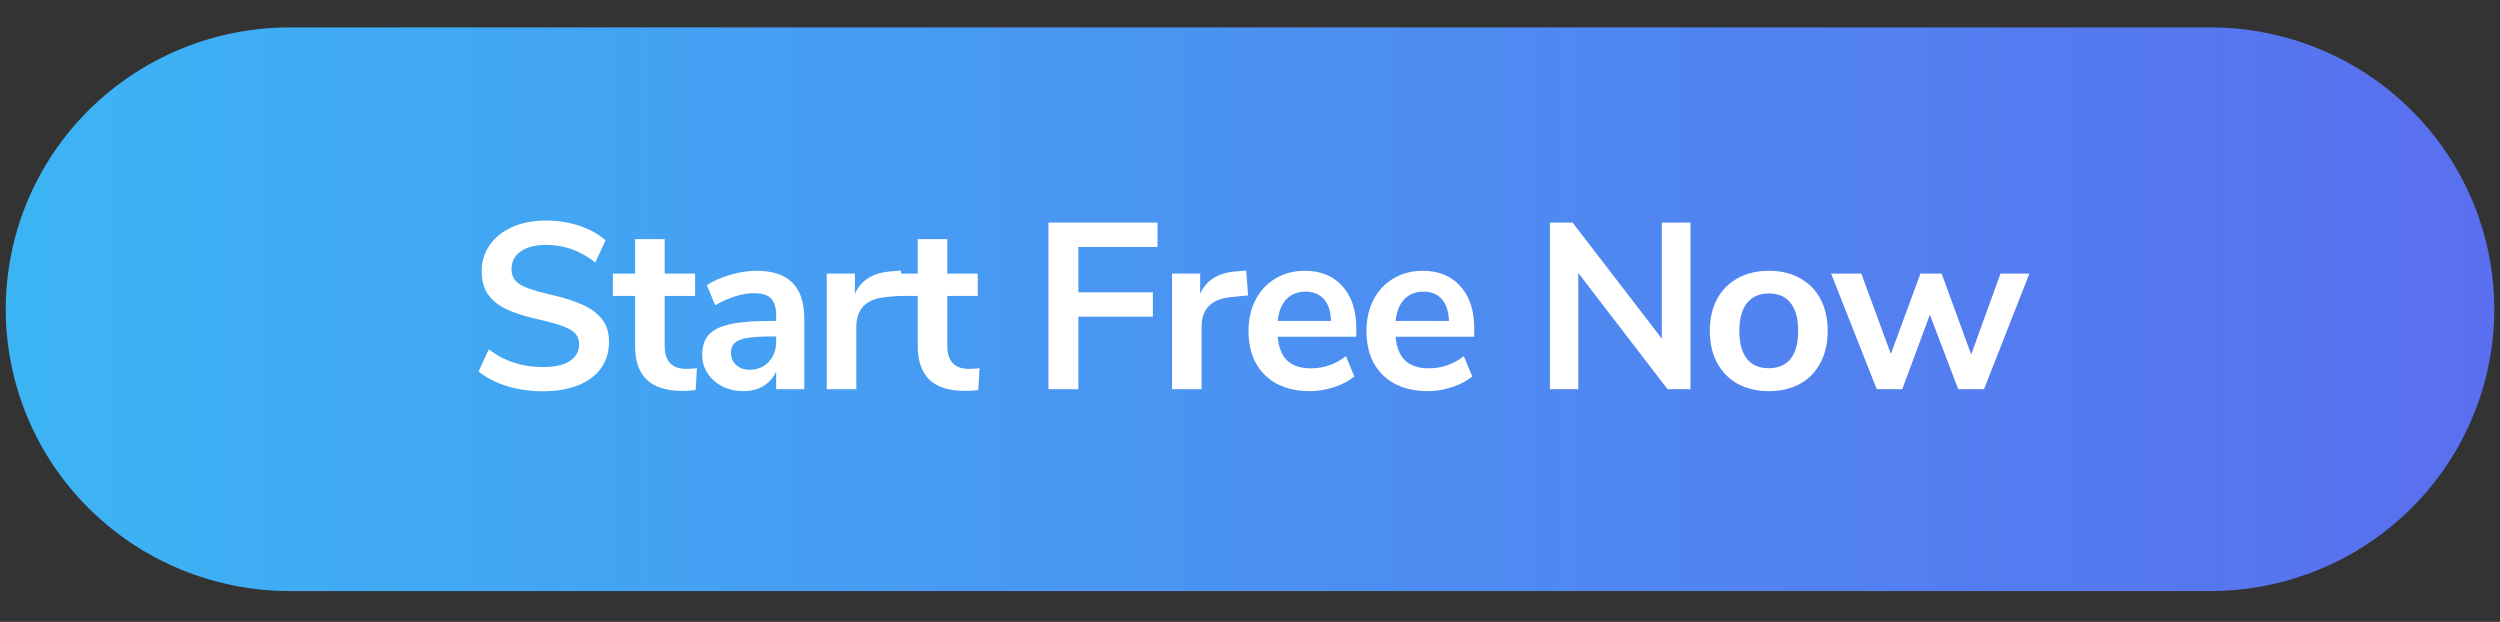 <?xml version="1.0" encoding="UTF-8"?>
<svg xmlns="http://www.w3.org/2000/svg" xmlns:xlink="http://www.w3.org/1999/xlink" width="301.5pt" height="75pt" viewBox="0 0 301.5 75" version="1.2">
<rect x="0" y="0" width="301.5" height="75" fill="#333333" stroke="none"/>
<defs>
<g>
<symbol overflow="visible" id="glyph0-0">
<path style="stroke:none;" d="M 10.344 -20.094 L 10.344 5.125 L 2.344 5.125 L 2.344 -20.094 Z M 8.406 -18.406 L 4.25 -18.406 L 4.25 -17.578 L 5.875 -17.578 L 5.875 -16.641 L 4.219 -16.641 L 4.219 -15.812 L 8.406 -15.812 L 8.406 -16.641 L 6.719 -16.641 L 6.719 -17.578 L 8.406 -17.578 Z M 6.719 -15.156 L 4.219 -15.156 L 4.219 -12.547 L 8.406 -12.547 L 8.406 -13.391 L 6.719 -13.391 Z M 5.875 -14.281 L 5.875 -13.391 L 5.047 -13.391 L 5.047 -14.281 Z M 8.406 -11.859 L 4.219 -11.859 L 4.219 -11 L 5.875 -11 L 5.875 -10.094 L 4.219 -10.094 L 4.219 -9.234 L 6.719 -9.234 L 6.719 -11 L 8.406 -11 Z M 8.406 -10.344 L 7.578 -10.344 L 7.578 -8.656 L 4.219 -8.656 L 4.219 -7.812 L 8.406 -7.812 Z M 8.406 -7.266 L 5.875 -7.266 L 5.875 -5.844 L 6.719 -5.844 L 6.719 -6.406 L 7.578 -6.406 L 7.578 -5.25 L 5.047 -5.25 L 5.047 -7.266 L 4.219 -7.266 L 4.219 -4.422 L 8.406 -4.422 Z M 8.406 -2.875 L 4.219 -2.875 L 4.219 -0.031 L 8.406 -0.031 Z M 7.578 -2.047 L 7.578 -0.891 L 5.047 -0.891 L 5.047 -2.047 Z M 8.406 0.547 L 4.219 0.547 L 4.219 1.375 L 5.984 1.375 L 4.219 2.562 L 4.219 3.391 L 8.406 3.391 L 8.406 2.562 L 5.812 2.562 L 7.578 1.375 L 8.406 1.375 Z M 8.406 0.547 "/>
</symbol>
<symbol overflow="visible" id="glyph0-1">
<path style="stroke:none;" d="M 8.984 0.25 C 7.441 0.25 5.992 0.039 4.641 -0.375 C 3.297 -0.789 2.156 -1.379 1.219 -2.141 L 2.453 -4.812 C 3.422 -4.07 4.441 -3.531 5.516 -3.188 C 6.586 -2.844 7.75 -2.672 9 -2.672 C 10.395 -2.672 11.469 -2.91 12.219 -3.391 C 12.969 -3.879 13.344 -4.562 13.344 -5.438 C 13.344 -6.195 12.992 -6.773 12.297 -7.172 C 11.598 -7.578 10.441 -7.961 8.828 -8.328 C 7.16 -8.68 5.801 -9.094 4.75 -9.562 C 3.707 -10.039 2.922 -10.648 2.391 -11.391 C 1.859 -12.141 1.594 -13.082 1.594 -14.219 C 1.594 -15.395 1.914 -16.445 2.562 -17.375 C 3.207 -18.312 4.117 -19.039 5.297 -19.562 C 6.473 -20.082 7.832 -20.344 9.375 -20.344 C 10.781 -20.344 12.117 -20.129 13.391 -19.703 C 14.66 -19.273 15.707 -18.691 16.531 -17.953 L 15.297 -15.281 C 13.516 -16.695 11.539 -17.406 9.375 -17.406 C 8.082 -17.406 7.062 -17.145 6.312 -16.625 C 5.562 -16.102 5.188 -15.379 5.188 -14.453 C 5.188 -13.672 5.52 -13.07 6.188 -12.656 C 6.852 -12.238 7.984 -11.848 9.578 -11.484 C 11.266 -11.109 12.633 -10.688 13.688 -10.219 C 14.75 -9.75 15.555 -9.156 16.109 -8.438 C 16.672 -7.719 16.953 -6.805 16.953 -5.703 C 16.953 -4.504 16.633 -3.453 16 -2.547 C 15.363 -1.648 14.441 -0.957 13.234 -0.469 C 12.023 0.008 10.609 0.25 8.984 0.25 Z M 8.984 0.25 "/>
</symbol>
<symbol overflow="visible" id="glyph0-2">
<path style="stroke:none;" d="M 8.984 -2.453 C 9.398 -2.453 9.832 -2.477 10.281 -2.531 L 10.125 0.109 C 9.551 0.172 9.023 0.203 8.547 0.203 C 6.586 0.203 5.145 -0.25 4.219 -1.156 C 3.289 -2.062 2.828 -3.406 2.828 -5.188 L 2.828 -11.25 L 0.141 -11.25 L 0.141 -13.938 L 2.828 -13.938 L 2.828 -18.094 L 6.391 -18.094 L 6.391 -13.938 L 10.062 -13.938 L 10.062 -11.25 L 6.391 -11.25 L 6.391 -5.25 C 6.391 -3.383 7.254 -2.453 8.984 -2.453 Z M 8.984 -2.453 "/>
</symbol>
<symbol overflow="visible" id="glyph0-3">
<path style="stroke:none;" d="M 7.844 -14.281 C 9.789 -14.281 11.238 -13.801 12.188 -12.844 C 13.145 -11.895 13.625 -10.438 13.625 -8.469 L 13.625 0 L 10.234 0 L 10.234 -2.141 C 9.91 -1.398 9.398 -0.816 8.703 -0.391 C 8.016 0.023 7.211 0.234 6.297 0.234 C 5.367 0.234 4.523 0.047 3.766 -0.328 C 3.004 -0.711 2.406 -1.238 1.969 -1.906 C 1.531 -2.57 1.312 -3.312 1.312 -4.125 C 1.312 -5.156 1.57 -5.961 2.094 -6.547 C 2.613 -7.141 3.461 -7.566 4.641 -7.828 C 5.816 -8.098 7.441 -8.234 9.516 -8.234 L 10.234 -8.234 L 10.234 -8.891 C 10.234 -9.836 10.023 -10.52 9.609 -10.938 C 9.203 -11.363 8.523 -11.578 7.578 -11.578 C 6.836 -11.578 6.062 -11.445 5.25 -11.188 C 4.445 -10.926 3.656 -10.57 2.875 -10.125 L 1.875 -12.562 C 2.656 -13.062 3.598 -13.473 4.703 -13.797 C 5.805 -14.117 6.852 -14.281 7.844 -14.281 Z M 7.016 -2.344 C 7.961 -2.344 8.734 -2.66 9.328 -3.297 C 9.93 -3.93 10.234 -4.75 10.234 -5.75 L 10.234 -6.359 L 9.719 -6.359 C 8.445 -6.359 7.457 -6.301 6.75 -6.188 C 6.051 -6.07 5.547 -5.867 5.234 -5.578 C 4.93 -5.297 4.781 -4.91 4.781 -4.422 C 4.781 -3.805 4.988 -3.305 5.406 -2.922 C 5.832 -2.535 6.367 -2.344 7.016 -2.344 Z M 7.016 -2.344 "/>
</symbol>
<symbol overflow="visible" id="glyph0-4">
<path style="stroke:none;" d="M 11.031 -11.312 L 8.953 -11.109 C 6.598 -10.867 5.422 -9.676 5.422 -7.531 L 5.422 0 L 1.859 0 L 1.859 -13.938 L 5.25 -13.938 L 5.25 -11.484 C 5.969 -13.16 7.457 -14.07 9.719 -14.219 L 10.797 -14.312 Z M 11.031 -11.312 "/>
</symbol>
<symbol overflow="visible" id="glyph0-5">
<path style="stroke:none;" d=""/>
</symbol>
<symbol overflow="visible" id="glyph0-6">
<path style="stroke:none;" d="M 2.172 0 L 2.172 -20.094 L 15.328 -20.094 L 15.328 -17.156 L 5.781 -17.156 L 5.781 -11.688 L 14.766 -11.688 L 14.766 -8.75 L 5.781 -8.75 L 5.781 0 Z M 2.172 0 "/>
</symbol>
<symbol overflow="visible" id="glyph0-7">
<path style="stroke:none;" d="M 14.078 -6.328 L 4.594 -6.328 C 4.707 -5.035 5.094 -4.078 5.75 -3.453 C 6.414 -2.828 7.367 -2.516 8.609 -2.516 C 10.148 -2.516 11.555 -3.004 12.828 -3.984 L 13.844 -1.531 C 13.195 -1 12.383 -0.57 11.406 -0.25 C 10.438 0.07 9.457 0.234 8.469 0.234 C 6.188 0.234 4.383 -0.41 3.062 -1.703 C 1.738 -2.992 1.078 -4.766 1.078 -7.016 C 1.078 -8.441 1.363 -9.703 1.938 -10.797 C 2.508 -11.898 3.312 -12.754 4.344 -13.359 C 5.383 -13.973 6.555 -14.281 7.859 -14.281 C 9.785 -14.281 11.301 -13.66 12.406 -12.422 C 13.52 -11.191 14.078 -9.492 14.078 -7.328 Z M 7.953 -11.766 C 7.004 -11.766 6.238 -11.461 5.656 -10.859 C 5.07 -10.254 4.719 -9.379 4.594 -8.234 L 11.031 -8.234 C 10.988 -9.391 10.703 -10.266 10.172 -10.859 C 9.641 -11.461 8.898 -11.766 7.953 -11.766 Z M 7.953 -11.766 "/>
</symbol>
<symbol overflow="visible" id="glyph0-8">
<path style="stroke:none;" d="M 15.672 -20.094 L 19.125 -20.094 L 19.125 0 L 16.359 0 L 5.594 -14.016 L 5.594 0 L 2.172 0 L 2.172 -20.094 L 4.906 -20.094 L 15.672 -6.094 Z M 15.672 -20.094 "/>
</symbol>
<symbol overflow="visible" id="glyph0-9">
<path style="stroke:none;" d="M 8.203 0.234 C 6.785 0.234 5.535 -0.055 4.453 -0.641 C 3.379 -1.234 2.547 -2.082 1.953 -3.188 C 1.367 -4.289 1.078 -5.578 1.078 -7.047 C 1.078 -8.504 1.367 -9.781 1.953 -10.875 C 2.547 -11.969 3.379 -12.805 4.453 -13.391 C 5.535 -13.984 6.785 -14.281 8.203 -14.281 C 9.629 -14.281 10.879 -13.984 11.953 -13.391 C 13.023 -12.805 13.848 -11.969 14.422 -10.875 C 15.004 -9.781 15.297 -8.504 15.297 -7.047 C 15.297 -5.578 15.004 -4.289 14.422 -3.188 C 13.848 -2.082 13.023 -1.234 11.953 -0.641 C 10.879 -0.055 9.629 0.234 8.203 0.234 Z M 8.172 -2.531 C 9.336 -2.531 10.223 -2.91 10.828 -3.672 C 11.43 -4.43 11.734 -5.555 11.734 -7.047 C 11.734 -8.504 11.43 -9.617 10.828 -10.391 C 10.223 -11.16 9.348 -11.547 8.203 -11.547 C 7.066 -11.547 6.188 -11.16 5.562 -10.391 C 4.945 -9.617 4.641 -8.504 4.641 -7.047 C 4.641 -5.555 4.941 -4.43 5.547 -3.672 C 6.16 -2.91 7.035 -2.531 8.172 -2.531 Z M 8.172 -2.531 "/>
</symbol>
<symbol overflow="visible" id="glyph0-10">
<path style="stroke:none;" d="M 20.656 -13.938 L 24.141 -13.938 L 18.672 0 L 15.562 0 L 12.141 -8.984 L 8.812 0 L 5.734 0 L 0.234 -13.938 L 3.875 -13.938 L 7.438 -4.25 L 11 -13.938 L 13.562 -13.938 L 17.125 -4.188 Z M 20.656 -13.938 "/>
</symbol>
</g>
<clipPath id="clip1">
  <path d="M 0 3.301 L 301 3.301 L 301 71.281 L 0 71.281 Z M 0 3.301 "/>
</clipPath>
<clipPath id="clip2">
  <path d="M 34.953 3.301 L 266.547 3.301 C 267.672 3.301 268.789 3.355 269.906 3.465 C 271.023 3.574 272.133 3.738 273.23 3.953 C 274.332 4.172 275.418 4.441 276.492 4.766 C 277.566 5.086 278.621 5.461 279.66 5.887 C 280.695 6.312 281.707 6.789 282.699 7.312 C 283.688 7.84 284.648 8.41 285.582 9.027 C 286.516 9.648 287.414 10.309 288.281 11.016 C 289.148 11.723 289.98 12.469 290.773 13.258 C 291.566 14.043 292.32 14.867 293.031 15.727 C 293.742 16.59 294.41 17.48 295.035 18.406 C 295.656 19.332 296.234 20.285 296.762 21.27 C 297.293 22.25 297.77 23.254 298.199 24.285 C 298.629 25.312 299.008 26.359 299.332 27.426 C 299.66 28.488 299.93 29.57 300.148 30.66 C 300.367 31.754 300.531 32.852 300.645 33.961 C 300.754 35.066 300.809 36.18 300.809 37.293 C 300.809 38.406 300.754 39.516 300.645 40.625 C 300.531 41.73 300.367 42.832 300.148 43.922 C 299.93 45.016 299.66 46.094 299.332 47.16 C 299.008 48.223 298.629 49.27 298.199 50.301 C 297.77 51.328 297.293 52.332 296.762 53.316 C 296.234 54.297 295.656 55.25 295.035 56.176 C 294.41 57.102 293.742 57.996 293.031 58.855 C 292.32 59.715 291.566 60.539 290.773 61.328 C 289.98 62.113 289.148 62.859 288.281 63.566 C 287.414 64.273 286.516 64.934 285.582 65.555 C 284.648 66.172 283.688 66.742 282.699 67.27 C 281.707 67.793 280.695 68.27 279.66 68.695 C 278.621 69.121 277.566 69.496 276.492 69.82 C 275.418 70.141 274.332 70.41 273.23 70.629 C 272.133 70.848 271.023 71.008 269.906 71.117 C 268.789 71.227 267.672 71.281 266.547 71.281 L 34.953 71.281 C 33.828 71.281 32.711 71.227 31.594 71.117 C 30.477 71.008 29.367 70.848 28.27 70.629 C 27.168 70.41 26.082 70.141 25.008 69.82 C 23.934 69.496 22.879 69.121 21.84 68.695 C 20.805 68.27 19.793 67.793 18.801 67.27 C 17.812 66.742 16.852 66.172 15.918 65.555 C 14.984 64.934 14.086 64.273 13.219 63.566 C 12.352 62.859 11.52 62.113 10.727 61.328 C 9.934 60.539 9.18 59.715 8.469 58.855 C 7.758 57.996 7.09 57.102 6.465 56.176 C 5.844 55.25 5.266 54.297 4.738 53.316 C 4.207 52.332 3.73 51.328 3.301 50.301 C 2.871 49.27 2.492 48.223 2.168 47.16 C 1.84 46.094 1.57 45.016 1.352 43.922 C 1.133 42.832 0.969 41.73 0.855 40.625 C 0.746 39.516 0.691 38.406 0.691 37.293 C 0.691 36.18 0.746 35.066 0.855 33.961 C 0.969 32.852 1.133 31.754 1.352 30.66 C 1.57 29.57 1.84 28.488 2.168 27.426 C 2.492 26.359 2.871 25.312 3.301 24.285 C 3.73 23.254 4.207 22.25 4.738 21.27 C 5.266 20.285 5.844 19.332 6.465 18.406 C 7.09 17.48 7.758 16.59 8.469 15.727 C 9.18 14.867 9.934 14.043 10.727 13.258 C 11.52 12.469 12.352 11.723 13.219 11.016 C 14.086 10.309 14.984 9.648 15.918 9.027 C 16.852 8.41 17.812 7.84 18.801 7.312 C 19.793 6.789 20.805 6.312 21.84 5.887 C 22.879 5.461 23.934 5.086 25.008 4.766 C 26.082 4.441 27.168 4.172 28.27 3.953 C 29.367 3.738 30.477 3.574 31.594 3.465 C 32.711 3.355 33.828 3.301 34.953 3.301 Z M 34.953 3.301 "/>
</clipPath>
<linearGradient id="linear0" gradientUnits="userSpaceOnUse" x1="-0" y1="0.5" x2="1" y2="0.5" gradientTransform="matrix(300.116,0,0,67.982,0.692,3.301)">
<stop offset="0" style="stop-color:rgb(23.477%,70.886%,95.808%);stop-opacity:1;"/>
<stop offset="0.008" style="stop-color:rgb(23.523%,70.776%,95.799%);stop-opacity:1;"/>
<stop offset="0.016" style="stop-color:rgb(23.615%,70.56%,95.782%);stop-opacity:1;"/>
<stop offset="0.023" style="stop-color:rgb(23.708%,70.343%,95.766%);stop-opacity:1;"/>
<stop offset="0.031" style="stop-color:rgb(23.799%,70.126%,95.749%);stop-opacity:1;"/>
<stop offset="0.039" style="stop-color:rgb(23.892%,69.908%,95.734%);stop-opacity:1;"/>
<stop offset="0.047" style="stop-color:rgb(23.984%,69.691%,95.717%);stop-opacity:1;"/>
<stop offset="0.055" style="stop-color:rgb(24.077%,69.475%,95.7%);stop-opacity:1;"/>
<stop offset="0.062" style="stop-color:rgb(24.168%,69.258%,95.683%);stop-opacity:1;"/>
<stop offset="0.07" style="stop-color:rgb(24.261%,69.04%,95.667%);stop-opacity:1;"/>
<stop offset="0.078" style="stop-color:rgb(24.355%,68.823%,95.651%);stop-opacity:1;"/>
<stop offset="0.086" style="stop-color:rgb(24.446%,68.607%,95.634%);stop-opacity:1;"/>
<stop offset="0.094" style="stop-color:rgb(24.539%,68.39%,95.618%);stop-opacity:1;"/>
<stop offset="0.102" style="stop-color:rgb(24.631%,68.172%,95.601%);stop-opacity:1;"/>
<stop offset="0.109" style="stop-color:rgb(24.724%,67.955%,95.584%);stop-opacity:1;"/>
<stop offset="0.117" style="stop-color:rgb(24.815%,67.738%,95.569%);stop-opacity:1;"/>
<stop offset="0.125" style="stop-color:rgb(24.908%,67.52%,95.552%);stop-opacity:1;"/>
<stop offset="0.133" style="stop-color:rgb(25%,67.303%,95.535%);stop-opacity:1;"/>
<stop offset="0.141" style="stop-color:rgb(25.093%,67.087%,95.518%);stop-opacity:1;"/>
<stop offset="0.148" style="stop-color:rgb(25.185%,66.87%,95.502%);stop-opacity:1;"/>
<stop offset="0.156" style="stop-color:rgb(25.278%,66.652%,95.486%);stop-opacity:1;"/>
<stop offset="0.164" style="stop-color:rgb(25.369%,66.435%,95.47%);stop-opacity:1;"/>
<stop offset="0.172" style="stop-color:rgb(25.462%,66.219%,95.453%);stop-opacity:1;"/>
<stop offset="0.18" style="stop-color:rgb(25.554%,66.002%,95.436%);stop-opacity:1;"/>
<stop offset="0.188" style="stop-color:rgb(25.647%,65.784%,95.419%);stop-opacity:1;"/>
<stop offset="0.195" style="stop-color:rgb(25.739%,65.567%,95.404%);stop-opacity:1;"/>
<stop offset="0.203" style="stop-color:rgb(25.832%,65.35%,95.387%);stop-opacity:1;"/>
<stop offset="0.211" style="stop-color:rgb(25.925%,65.134%,95.37%);stop-opacity:1;"/>
<stop offset="0.219" style="stop-color:rgb(26.016%,64.915%,95.354%);stop-opacity:1;"/>
<stop offset="0.227" style="stop-color:rgb(26.109%,64.699%,95.337%);stop-opacity:1;"/>
<stop offset="0.234" style="stop-color:rgb(26.201%,64.482%,95.322%);stop-opacity:1;"/>
<stop offset="0.242" style="stop-color:rgb(26.294%,64.264%,95.305%);stop-opacity:1;"/>
<stop offset="0.25" style="stop-color:rgb(26.385%,64.047%,95.288%);stop-opacity:1;"/>
<stop offset="0.258" style="stop-color:rgb(26.479%,63.831%,95.271%);stop-opacity:1;"/>
<stop offset="0.266" style="stop-color:rgb(26.57%,63.614%,95.255%);stop-opacity:1;"/>
<stop offset="0.273" style="stop-color:rgb(26.663%,63.396%,95.239%);stop-opacity:1;"/>
<stop offset="0.281" style="stop-color:rgb(26.755%,63.179%,95.222%);stop-opacity:1;"/>
<stop offset="0.289" style="stop-color:rgb(26.848%,62.962%,95.206%);stop-opacity:1;"/>
<stop offset="0.297" style="stop-color:rgb(26.939%,62.746%,95.189%);stop-opacity:1;"/>
<stop offset="0.305" style="stop-color:rgb(27.032%,62.527%,95.174%);stop-opacity:1;"/>
<stop offset="0.312" style="stop-color:rgb(27.124%,62.311%,95.157%);stop-opacity:1;"/>
<stop offset="0.32" style="stop-color:rgb(27.217%,62.094%,95.14%);stop-opacity:1;"/>
<stop offset="0.328" style="stop-color:rgb(27.31%,61.876%,95.123%);stop-opacity:1;"/>
<stop offset="0.336" style="stop-color:rgb(27.402%,61.659%,95.107%);stop-opacity:1;"/>
<stop offset="0.344" style="stop-color:rgb(27.495%,61.443%,95.091%);stop-opacity:1;"/>
<stop offset="0.352" style="stop-color:rgb(27.586%,61.226%,95.074%);stop-opacity:1;"/>
<stop offset="0.359" style="stop-color:rgb(27.679%,61.008%,95.058%);stop-opacity:1;"/>
<stop offset="0.367" style="stop-color:rgb(27.771%,60.791%,95.041%);stop-opacity:1;"/>
<stop offset="0.375" style="stop-color:rgb(27.864%,60.574%,95.024%);stop-opacity:1;"/>
<stop offset="0.383" style="stop-color:rgb(27.956%,60.358%,95.009%);stop-opacity:1;"/>
<stop offset="0.391" style="stop-color:rgb(28.049%,60.139%,94.992%);stop-opacity:1;"/>
<stop offset="0.398" style="stop-color:rgb(28.14%,59.923%,94.975%);stop-opacity:1;"/>
<stop offset="0.406" style="stop-color:rgb(28.233%,59.706%,94.958%);stop-opacity:1;"/>
<stop offset="0.414" style="stop-color:rgb(28.325%,59.489%,94.942%);stop-opacity:1;"/>
<stop offset="0.422" style="stop-color:rgb(28.418%,59.271%,94.926%);stop-opacity:1;"/>
<stop offset="0.43" style="stop-color:rgb(28.51%,59.055%,94.91%);stop-opacity:1;"/>
<stop offset="0.438" style="stop-color:rgb(28.603%,58.838%,94.893%);stop-opacity:1;"/>
<stop offset="0.445" style="stop-color:rgb(28.694%,58.62%,94.876%);stop-opacity:1;"/>
<stop offset="0.453" style="stop-color:rgb(28.787%,58.403%,94.859%);stop-opacity:1;"/>
<stop offset="0.461" style="stop-color:rgb(28.88%,58.186%,94.844%);stop-opacity:1;"/>
<stop offset="0.469" style="stop-color:rgb(28.972%,57.97%,94.827%);stop-opacity:1;"/>
<stop offset="0.477" style="stop-color:rgb(29.065%,57.751%,94.81%);stop-opacity:1;"/>
<stop offset="0.484" style="stop-color:rgb(29.156%,57.535%,94.794%);stop-opacity:1;"/>
<stop offset="0.492" style="stop-color:rgb(29.25%,57.318%,94.777%);stop-opacity:1;"/>
<stop offset="0.5" style="stop-color:rgb(29.341%,57.101%,94.762%);stop-opacity:1;"/>
<stop offset="0.508" style="stop-color:rgb(29.434%,56.883%,94.745%);stop-opacity:1;"/>
<stop offset="0.516" style="stop-color:rgb(29.526%,56.667%,94.728%);stop-opacity:1;"/>
<stop offset="0.523" style="stop-color:rgb(29.619%,56.45%,94.711%);stop-opacity:1;"/>
<stop offset="0.531" style="stop-color:rgb(29.71%,56.233%,94.695%);stop-opacity:1;"/>
<stop offset="0.539" style="stop-color:rgb(29.803%,56.015%,94.679%);stop-opacity:1;"/>
<stop offset="0.547" style="stop-color:rgb(29.895%,55.798%,94.662%);stop-opacity:1;"/>
<stop offset="0.555" style="stop-color:rgb(29.988%,55.582%,94.646%);stop-opacity:1;"/>
<stop offset="0.562" style="stop-color:rgb(30.08%,55.363%,94.629%);stop-opacity:1;"/>
<stop offset="0.57" style="stop-color:rgb(30.173%,55.147%,94.612%);stop-opacity:1;"/>
<stop offset="0.578" style="stop-color:rgb(30.266%,54.93%,94.597%);stop-opacity:1;"/>
<stop offset="0.586" style="stop-color:rgb(30.357%,54.713%,94.58%);stop-opacity:1;"/>
<stop offset="0.594" style="stop-color:rgb(30.45%,54.495%,94.563%);stop-opacity:1;"/>
<stop offset="0.602" style="stop-color:rgb(30.542%,54.279%,94.547%);stop-opacity:1;"/>
<stop offset="0.609" style="stop-color:rgb(30.635%,54.062%,94.53%);stop-opacity:1;"/>
<stop offset="0.617" style="stop-color:rgb(30.727%,53.845%,94.514%);stop-opacity:1;"/>
<stop offset="0.625" style="stop-color:rgb(30.82%,53.627%,94.498%);stop-opacity:1;"/>
<stop offset="0.633" style="stop-color:rgb(30.911%,53.41%,94.481%);stop-opacity:1;"/>
<stop offset="0.641" style="stop-color:rgb(31.004%,53.194%,94.464%);stop-opacity:1;"/>
<stop offset="0.648" style="stop-color:rgb(31.096%,52.977%,94.449%);stop-opacity:1;"/>
<stop offset="0.656" style="stop-color:rgb(31.189%,52.759%,94.432%);stop-opacity:1;"/>
<stop offset="0.664" style="stop-color:rgb(31.281%,52.542%,94.415%);stop-opacity:1;"/>
<stop offset="0.672" style="stop-color:rgb(31.374%,52.325%,94.398%);stop-opacity:1;"/>
<stop offset="0.68" style="stop-color:rgb(31.465%,52.107%,94.382%);stop-opacity:1;"/>
<stop offset="0.688" style="stop-color:rgb(31.558%,51.891%,94.366%);stop-opacity:1;"/>
<stop offset="0.695" style="stop-color:rgb(31.65%,51.674%,94.35%);stop-opacity:1;"/>
<stop offset="0.703" style="stop-color:rgb(31.743%,51.457%,94.333%);stop-opacity:1;"/>
<stop offset="0.711" style="stop-color:rgb(31.836%,51.239%,94.316%);stop-opacity:1;"/>
<stop offset="0.719" style="stop-color:rgb(31.927%,51.022%,94.299%);stop-opacity:1;"/>
<stop offset="0.727" style="stop-color:rgb(32.021%,50.806%,94.284%);stop-opacity:1;"/>
<stop offset="0.734" style="stop-color:rgb(32.112%,50.589%,94.267%);stop-opacity:1;"/>
<stop offset="0.742" style="stop-color:rgb(32.205%,50.371%,94.25%);stop-opacity:1;"/>
<stop offset="0.75" style="stop-color:rgb(32.297%,50.154%,94.234%);stop-opacity:1;"/>
<stop offset="0.758" style="stop-color:rgb(32.39%,49.937%,94.217%);stop-opacity:1;"/>
<stop offset="0.766" style="stop-color:rgb(32.481%,49.721%,94.202%);stop-opacity:1;"/>
<stop offset="0.773" style="stop-color:rgb(32.574%,49.503%,94.185%);stop-opacity:1;"/>
<stop offset="0.781" style="stop-color:rgb(32.666%,49.286%,94.168%);stop-opacity:1;"/>
<stop offset="0.789" style="stop-color:rgb(32.759%,49.069%,94.151%);stop-opacity:1;"/>
<stop offset="0.797" style="stop-color:rgb(32.851%,48.851%,94.135%);stop-opacity:1;"/>
<stop offset="0.805" style="stop-color:rgb(32.944%,48.634%,94.119%);stop-opacity:1;"/>
<stop offset="0.812" style="stop-color:rgb(33.035%,48.418%,94.102%);stop-opacity:1;"/>
<stop offset="0.82" style="stop-color:rgb(33.128%,48.201%,94.086%);stop-opacity:1;"/>
<stop offset="0.828" style="stop-color:rgb(33.22%,47.983%,94.069%);stop-opacity:1;"/>
<stop offset="0.836" style="stop-color:rgb(33.313%,47.766%,94.052%);stop-opacity:1;"/>
<stop offset="0.844" style="stop-color:rgb(33.406%,47.549%,94.037%);stop-opacity:1;"/>
<stop offset="0.852" style="stop-color:rgb(33.498%,47.333%,94.02%);stop-opacity:1;"/>
<stop offset="0.859" style="stop-color:rgb(33.591%,47.115%,94.003%);stop-opacity:1;"/>
<stop offset="0.867" style="stop-color:rgb(33.682%,46.898%,93.987%);stop-opacity:1;"/>
<stop offset="0.875" style="stop-color:rgb(33.775%,46.681%,93.97%);stop-opacity:1;"/>
<stop offset="0.883" style="stop-color:rgb(33.867%,46.465%,93.954%);stop-opacity:1;"/>
<stop offset="0.891" style="stop-color:rgb(33.96%,46.246%,93.938%);stop-opacity:1;"/>
<stop offset="0.898" style="stop-color:rgb(34.052%,46.03%,93.921%);stop-opacity:1;"/>
<stop offset="0.906" style="stop-color:rgb(34.145%,45.813%,93.904%);stop-opacity:1;"/>
<stop offset="0.914" style="stop-color:rgb(34.236%,45.595%,93.887%);stop-opacity:1;"/>
<stop offset="0.922" style="stop-color:rgb(34.329%,45.378%,93.872%);stop-opacity:1;"/>
<stop offset="0.93" style="stop-color:rgb(34.421%,45.161%,93.855%);stop-opacity:1;"/>
<stop offset="0.938" style="stop-color:rgb(34.514%,44.945%,93.839%);stop-opacity:1;"/>
<stop offset="0.945" style="stop-color:rgb(34.605%,44.727%,93.822%);stop-opacity:1;"/>
<stop offset="0.953" style="stop-color:rgb(34.698%,44.51%,93.806%);stop-opacity:1;"/>
<stop offset="0.961" style="stop-color:rgb(34.792%,44.293%,93.79%);stop-opacity:1;"/>
<stop offset="0.969" style="stop-color:rgb(34.883%,44.077%,93.773%);stop-opacity:1;"/>
<stop offset="0.977" style="stop-color:rgb(34.976%,43.858%,93.756%);stop-opacity:1;"/>
<stop offset="0.984" style="stop-color:rgb(35.068%,43.642%,93.739%);stop-opacity:1;"/>
<stop offset="0.992" style="stop-color:rgb(35.161%,43.425%,93.724%);stop-opacity:1;"/>
<stop offset="1" style="stop-color:rgb(35.252%,43.208%,93.707%);stop-opacity:1;"/>
</linearGradient>
</defs>
<g id="surface1">
<g clip-path="url(#clip1)" clip-rule="nonzero">
<g clip-path="url(#clip2)" clip-rule="evenodd">
<path style=" stroke:none;fill-rule:nonzero;fill:url(#linear0);" d="M 0.691 3.301 L 0.691 71.281 L 300.809 71.281 L 300.809 3.301 Z M 0.691 3.301 "/>
</g>
</g>
<g style="fill:rgb(100%,100%,100%);fill-opacity:1;">
  <use xlink:href="#glyph0-1" x="56.497" y="46.937"/>
</g>
<g style="fill:rgb(100%,100%,100%);fill-opacity:1;">
  <use xlink:href="#glyph0-2" x="73.768" y="46.937"/>
</g>
<g style="fill:rgb(100%,100%,100%);fill-opacity:1;">
  <use xlink:href="#glyph0-3" x="83.373" y="46.937"/>
</g>
<g style="fill:rgb(100%,100%,100%);fill-opacity:1;">
  <use xlink:href="#glyph0-4" x="97.851" y="46.937"/>
</g>
<g style="fill:rgb(100%,100%,100%);fill-opacity:1;">
  <use xlink:href="#glyph0-2" x="107.854" y="46.937"/>
</g>
<g style="fill:rgb(100%,100%,100%);fill-opacity:1;">
  <use xlink:href="#glyph0-5" x="117.459" y="46.937"/>
</g>
<g style="fill:rgb(100%,100%,100%);fill-opacity:1;">
  <use xlink:href="#glyph0-6" x="124.27" y="46.937"/>
</g>
<g style="fill:rgb(100%,100%,100%);fill-opacity:1;">
  <use xlink:href="#glyph0-4" x="139.489" y="46.937"/>
</g>
<g style="fill:rgb(100%,100%,100%);fill-opacity:1;">
  <use xlink:href="#glyph0-7" x="149.493" y="46.937"/>
</g>
<g style="fill:rgb(100%,100%,100%);fill-opacity:1;">
  <use xlink:href="#glyph0-7" x="163.714" y="46.937"/>
</g>
<g style="fill:rgb(100%,100%,100%);fill-opacity:1;">
  <use xlink:href="#glyph0-5" x="177.936" y="46.937"/>
</g>
<g style="fill:rgb(100%,100%,100%);fill-opacity:1;">
  <use xlink:href="#glyph0-8" x="184.747" y="46.937"/>
</g>
<g style="fill:rgb(100%,100%,100%);fill-opacity:1;">
  <use xlink:href="#glyph0-9" x="205.125" y="46.937"/>
</g>
<g style="fill:rgb(100%,100%,100%);fill-opacity:1;">
  <use xlink:href="#glyph0-10" x="220.601" y="46.937"/>
</g>
</g>
</svg>
